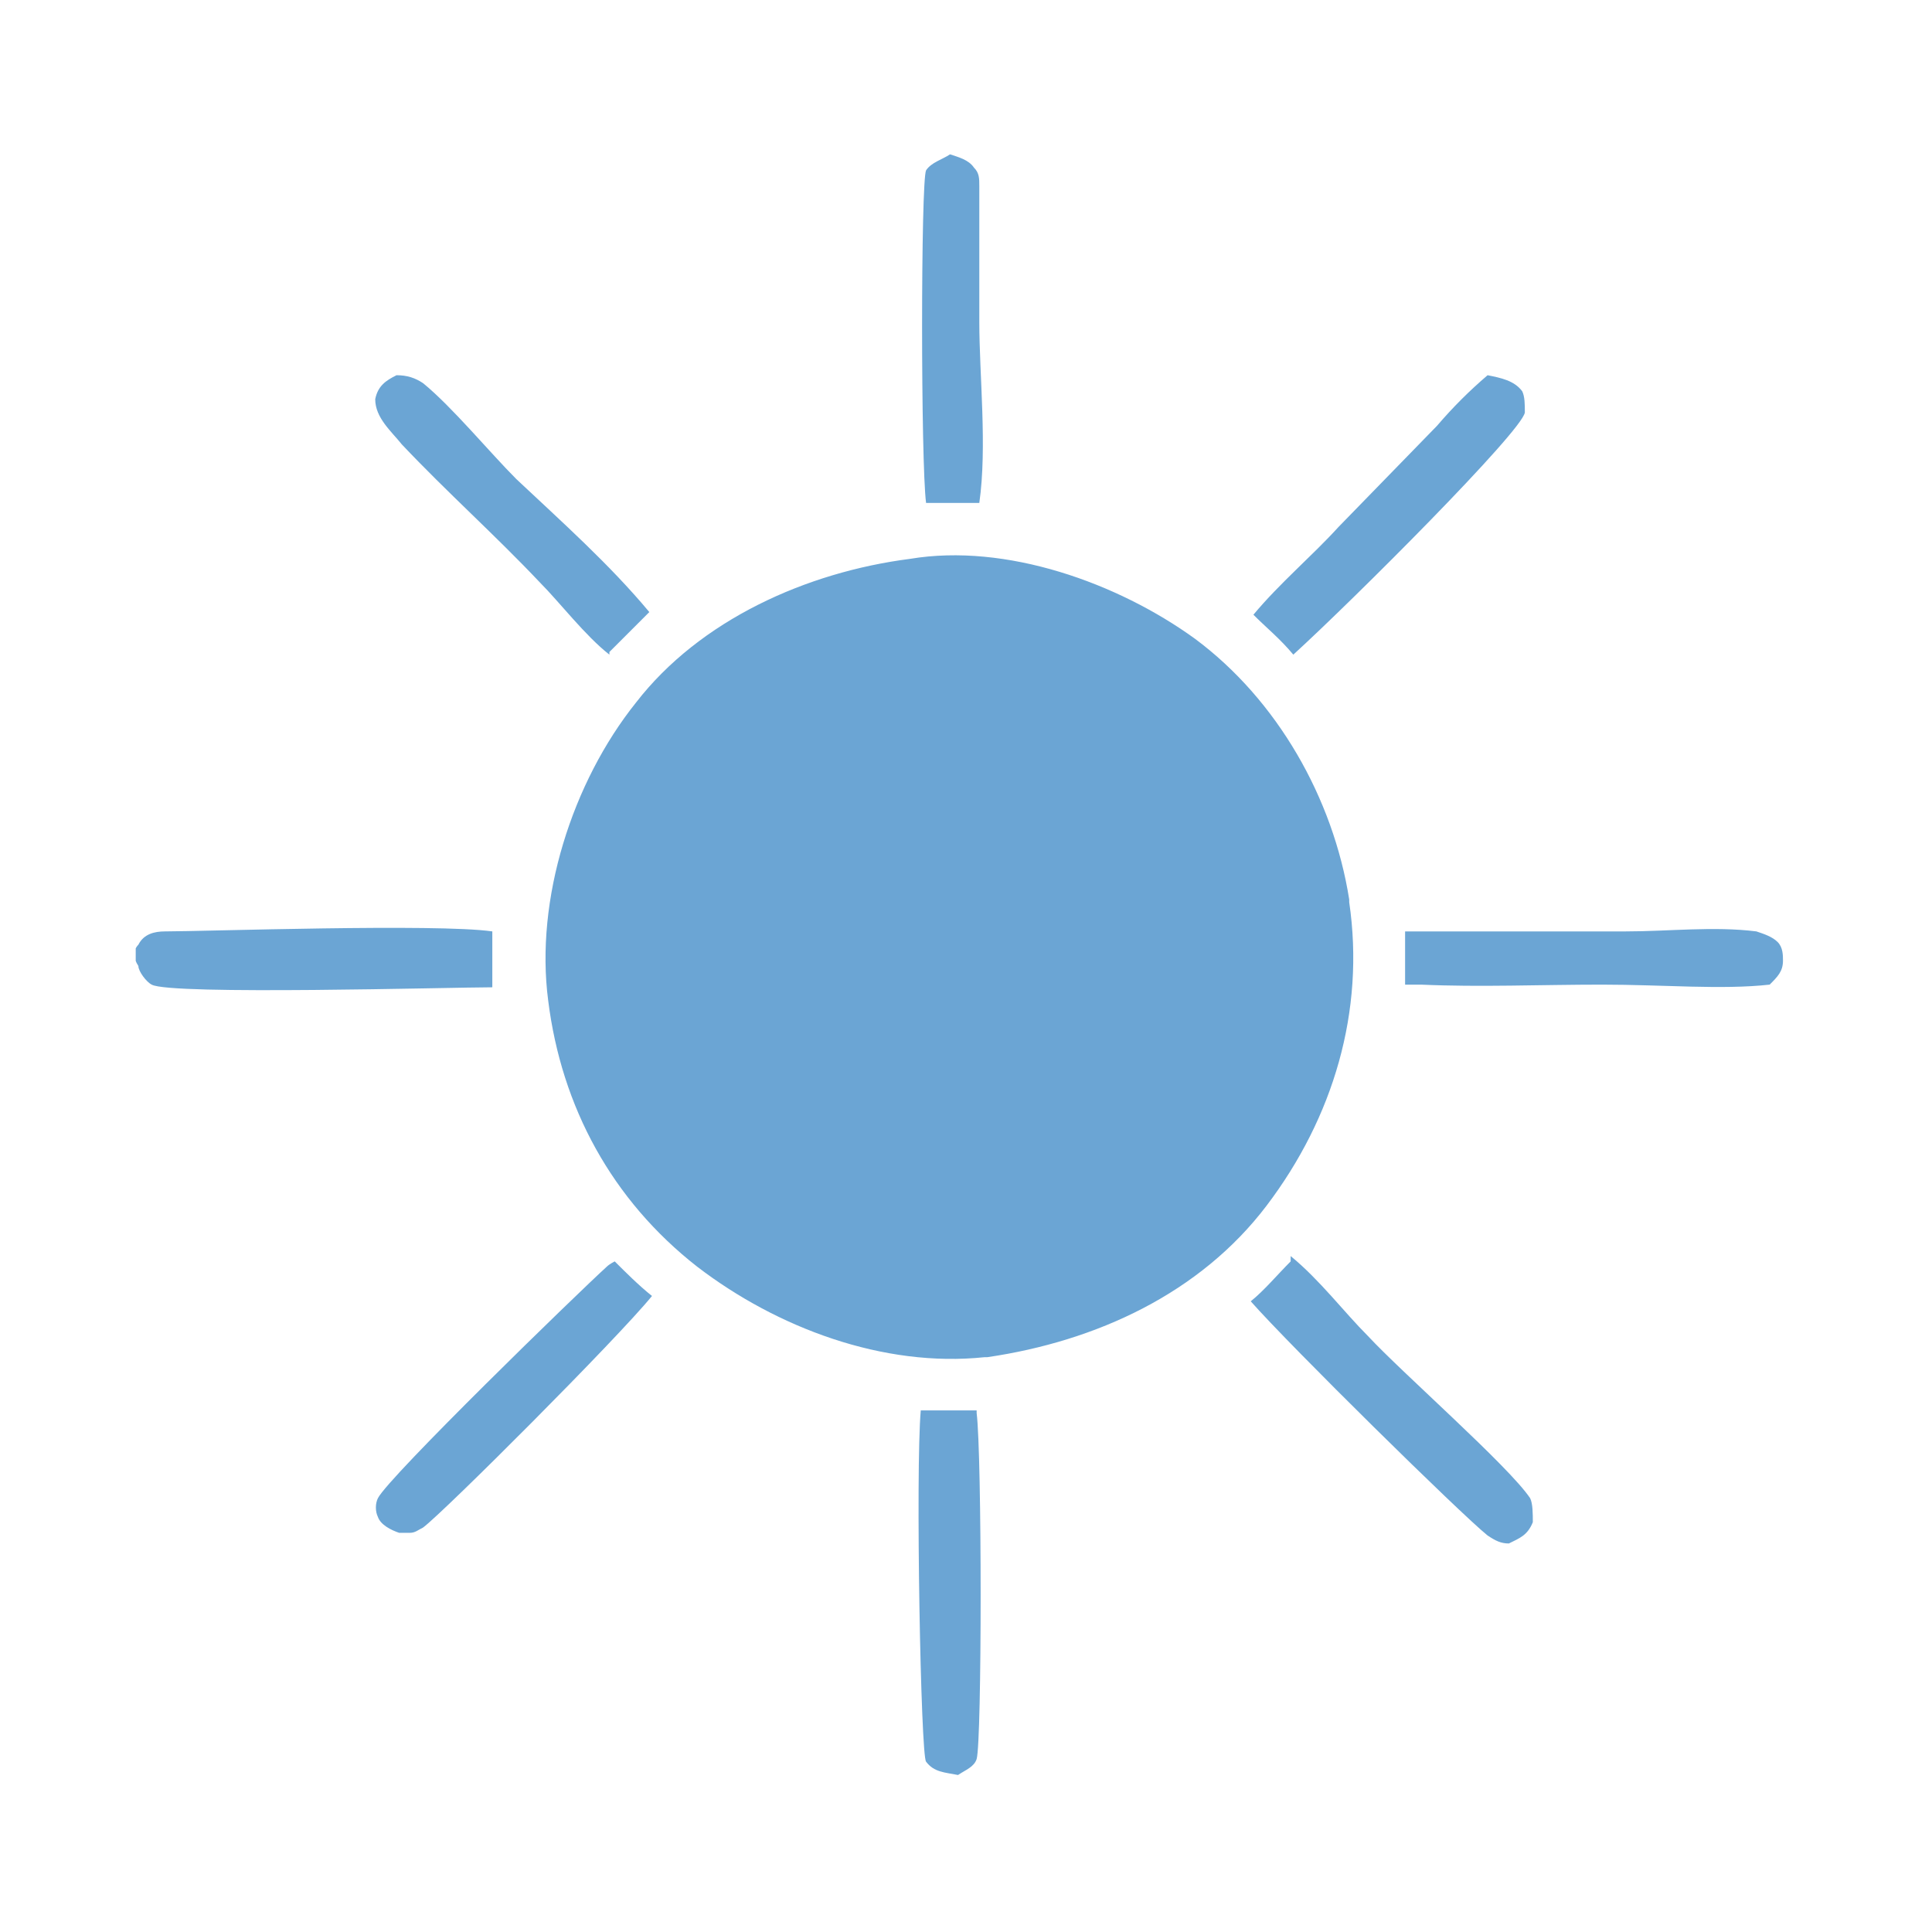 <?xml version="1.0" encoding="UTF-8"?>
<svg id="Ebene_1" xmlns="http://www.w3.org/2000/svg" xmlns:xlink="http://www.w3.org/1999/xlink" version="1.1" viewBox="0 0 72.6 72.6">
  <!-- Generator: Adobe Illustrator 29.0.0, SVG Export Plug-In . SVG Version: 2.1.0 Build 186)  -->
  <defs>
    <style>
      .st0 {
        fill: none;
      }

      .st1 {
        fill: #6ba5d4;
      }

      .st2 {
        clip-path: url(#clippath);
      }
    </style>
    <clipPath id="clippath">
      <rect class="st0" x="5.1" y="5.8" width="61.9" height="60.9"/>
    </clipPath>
  </defs>
  <g class="st2">
    <path class="st1" d="M48.5,47.4c-.5.5-1,1.1-1.5,1.5,1.5,1.7,7.9,8,8.9,8.8.3.2.5.3.8.3.4-.2.7-.3.9-.8,0-.3,0-.7-.1-.9-.8-1.2-4.8-4.7-6.1-6.1-.9-.9-1.8-2.1-2.9-3M34.6,53c-.2,2.3,0,13,.2,13.2.3.4.7.4,1.2.5.3-.2.6-.3.7-.6.2-.7.2-11.4,0-13,0,0,0,0,0-.1-.7,0-1.4,0-2.1,0M14.2,56.3c-.1.2-.1.5,0,.7.1.3.5.5.8.6.1,0,.3,0,.4,0,.2,0,.3-.1.5-.2.8-.6,7.3-7.1,8.6-8.7-.5-.4-1-.9-1.4-1.3,0,0-.2.1-.3.2-1.1,1-8.2,7.9-8.6,8.7M18.5,35c-2.1-.3-10.8,0-12.3,0-.4,0-.8.1-1,.5-.2.2-.2.5,0,.8,0,.2.3.6.5.7.7.4,11.3.1,12.8.1,0,0,0,0,0,0,0-.6,0-1.3,0-2M22.9,24.5c.5-.5,1-1,1.5-1.5-1.5-1.8-3.3-3.4-5-5-1-1-2.4-2.7-3.5-3.6-.3-.2-.6-.3-1-.3-.4.2-.7.4-.8.9,0,.7.6,1.2,1,1.7,1.7,1.8,3.5,3.4,5.2,5.2.7.7,1.7,2,2.6,2.7M36.8,12.1c0-1.7,0-3.4,0-5.1,0-.3,0-.5-.2-.7-.2-.3-.6-.4-.9-.5-.3.2-.7.3-.9.6-.2.4-.2,11,0,12.5.7,0,1.3,0,2,0,.3-2.1,0-4.8,0-6.8M50.7,33.8c-.6-3.8-2.7-7.5-5.8-9.8-2.9-2.1-7.1-3.6-10.7-3-3.9.5-7.9,2.3-10.3,5.4-2.4,3-3.8,7.4-3.3,11.2.5,4,2.4,7.5,5.6,10,3,2.3,7,3.8,10.8,3.4,0,0,0,0,.1,0,4.1-.6,8-2.4,10.5-5.7,2.5-3.3,3.7-7.3,3.1-11.4M57.3,15.5c0-.3,0-.6-.1-.8-.3-.4-.8-.5-1.3-.6-.7.6-1.3,1.2-1.9,1.9l-3.7,3.8c-1,1.1-2.2,2.1-3.2,3.3.5.5,1,.9,1.5,1.5,2.3-2.1,8.6-8.4,8.7-9.1M67,36.1c0-.2,0-.5-.2-.7-.2-.2-.5-.3-.8-.4-1.6-.2-3.3,0-4.9,0-2.7,0-5.4,0-8.1,0,0,0-.1,0-.2,0,0,.7,0,1.3,0,2,.2,0,.4,0,.6,0,2.2.1,4.5,0,6.8,0s4.5.2,6.3,0c.3-.3.5-.5.5-.9"/>
  </g>
</svg>